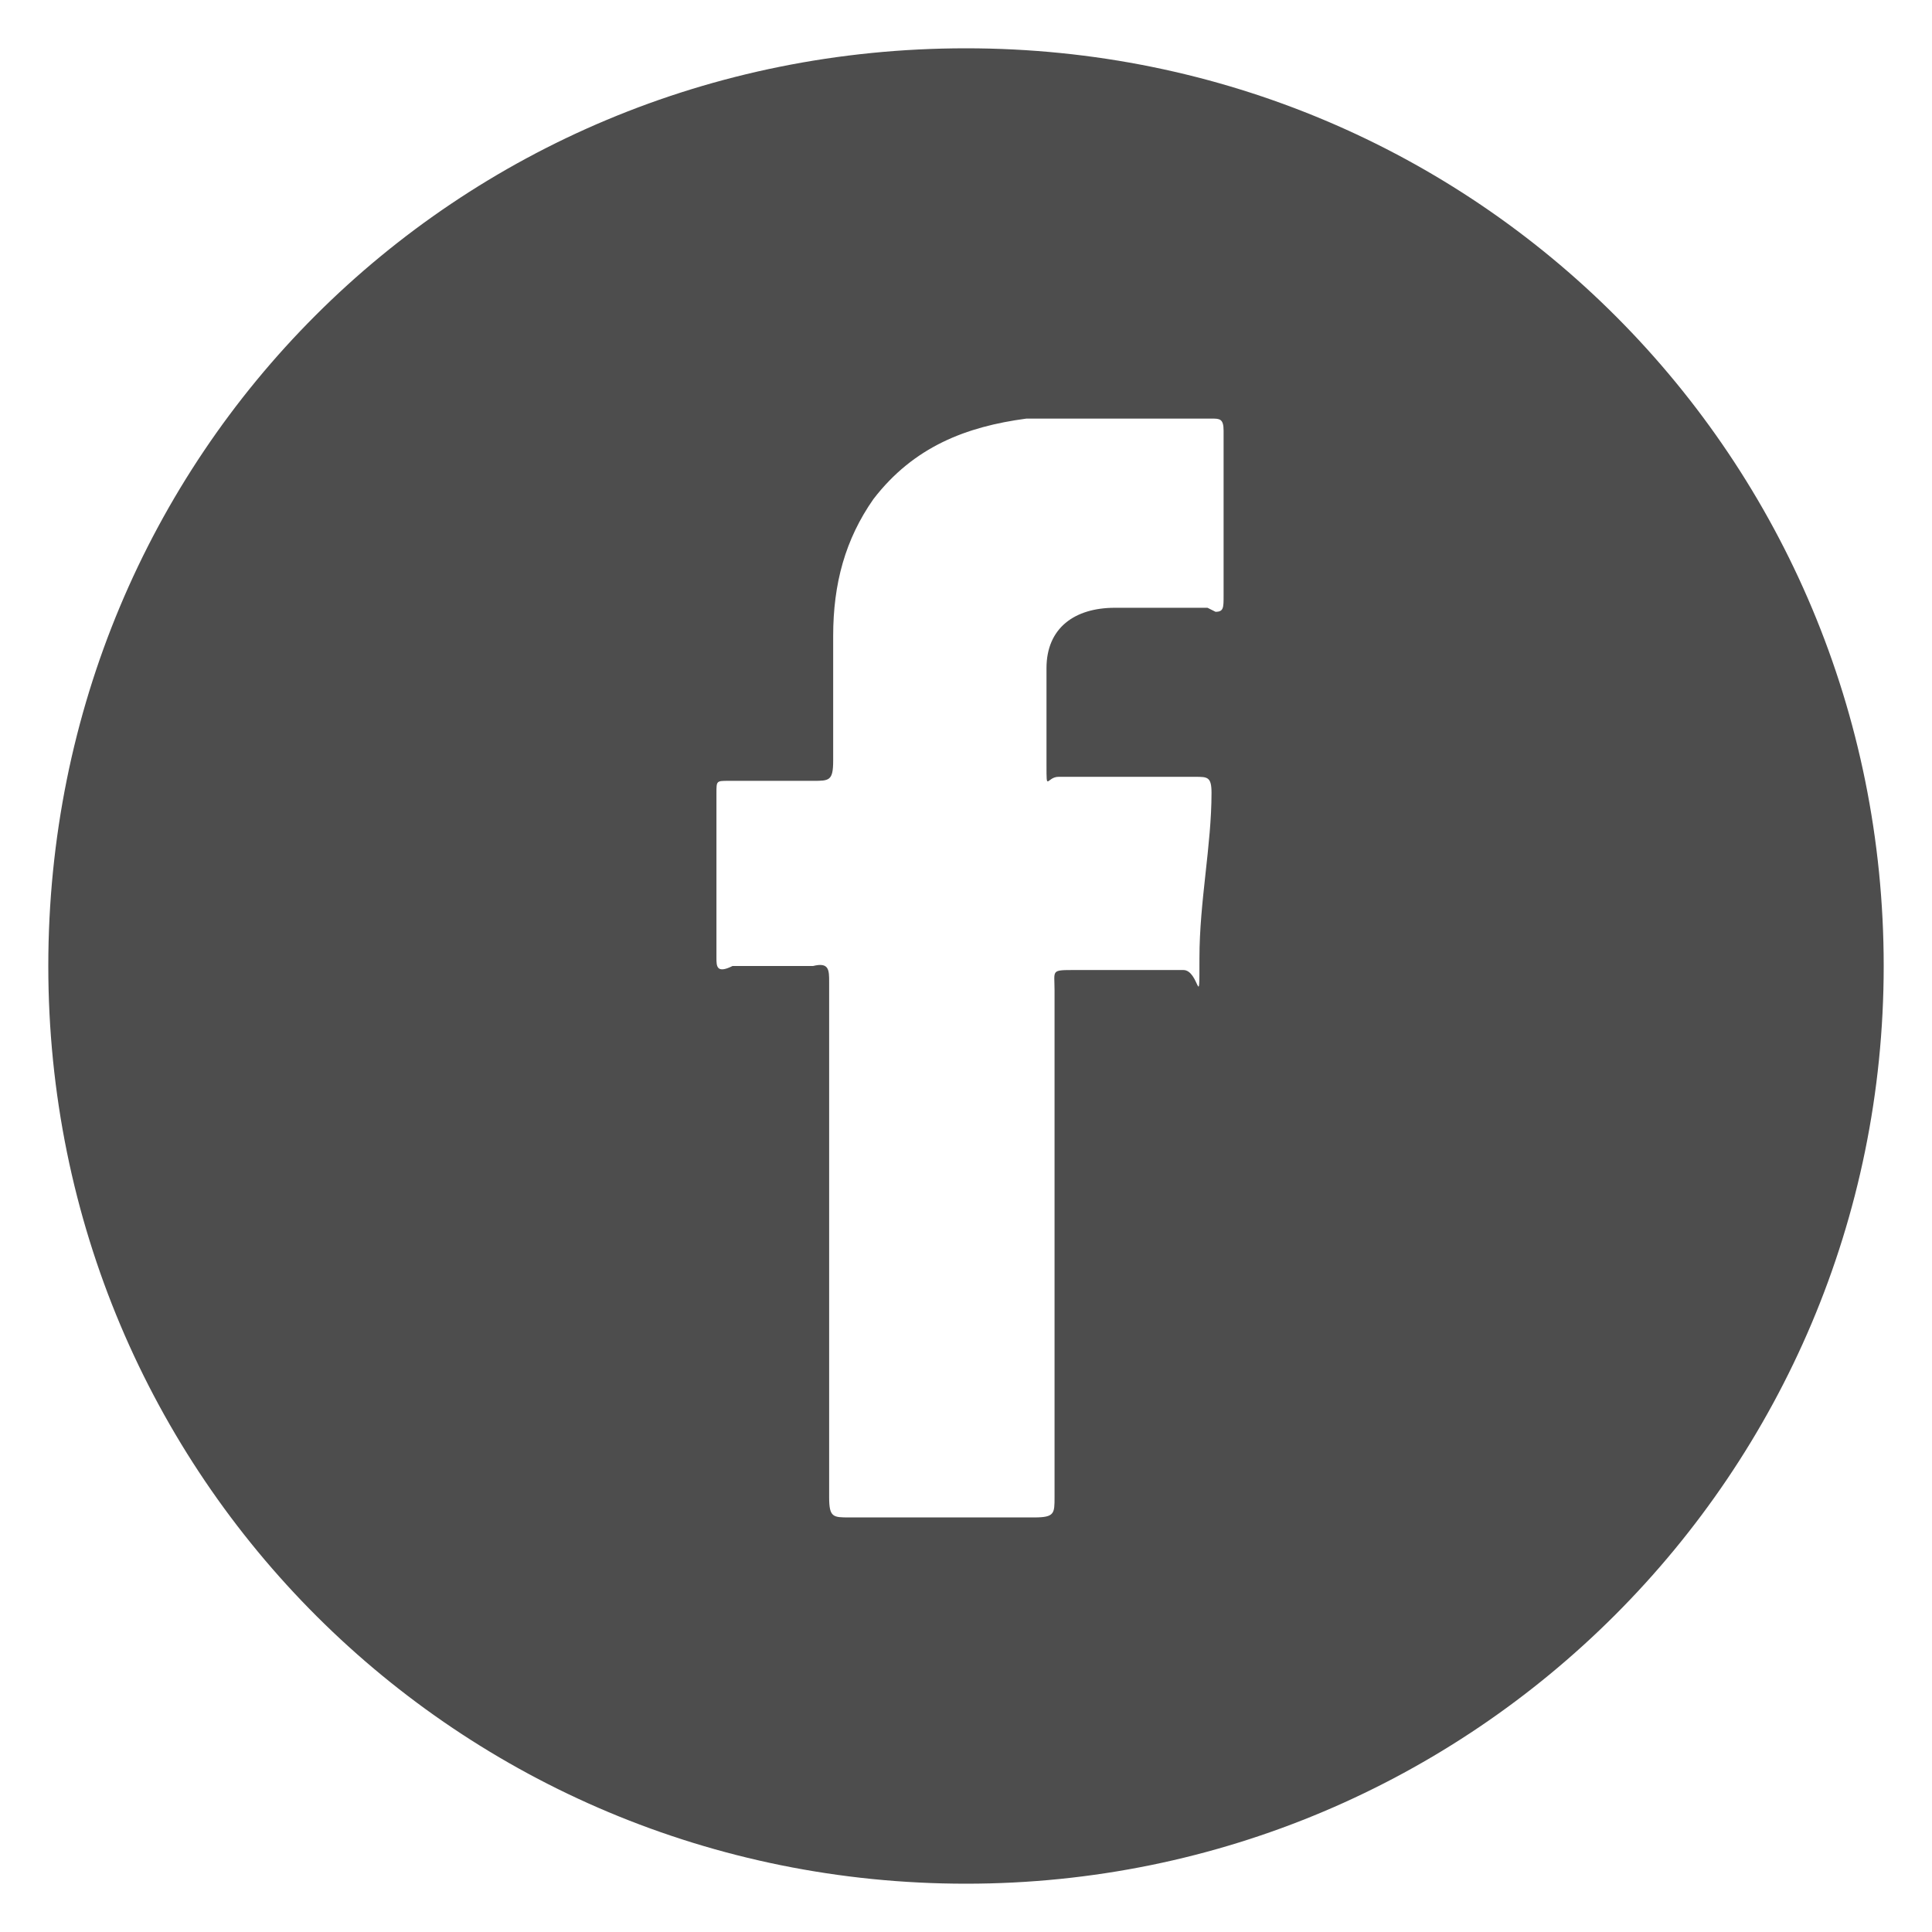 <svg xmlns="http://www.w3.org/2000/svg" xmlns:xlink="http://www.w3.org/1999/xlink" id="Layer_1" viewBox="0 0 48 48"><defs><style>      .st0 {        fill: none;      }      .st1 {        fill: #4d4d4d;      }      .st2 {        clip-path: url(#clippath);      }    </style><clipPath id="clippath"><rect class="st0" x="1.2" y="1.2" width="45.7" height="45.7"></rect></clipPath></defs><g class="st2"><path class="st1" d="M30,15.1h-2.3c-1,0-1.7.5-1.7,1.5,0,.8,0,1.7,0,2.4s0,.3.3.3h3.4c.3,0,.4,0,.4.4,0,1.3-.3,2.7-.3,4.1s0,.3-.4.3h-2.7c-.6,0-.5,0-.5.5v12.6c0,.4,0,.5-.5.5h-4.6c-.4,0-.5,0-.5-.5v-12.8c0-.3,0-.5-.4-.4h-2c-.4.2-.4,0-.4-.2v-4.1c0-.3,0-.3.3-.3h2.1c.4,0,.5,0,.5-.5v-3.1c0-1.3.3-2.4,1-3.4,1-1.3,2.3-1.8,3.8-2,1.5,0,3.1,0,4.6,0,.2,0,.3,0,.3.3v4.1c0,.3,0,.4-.2.4M24,1.2C11.3,1.2,1.2,11.3,1.2,24s10.2,22.8,22.8,22.8,22.8-10.2,22.8-22.8S36.7,1.2,24,1.2"></path></g></svg>